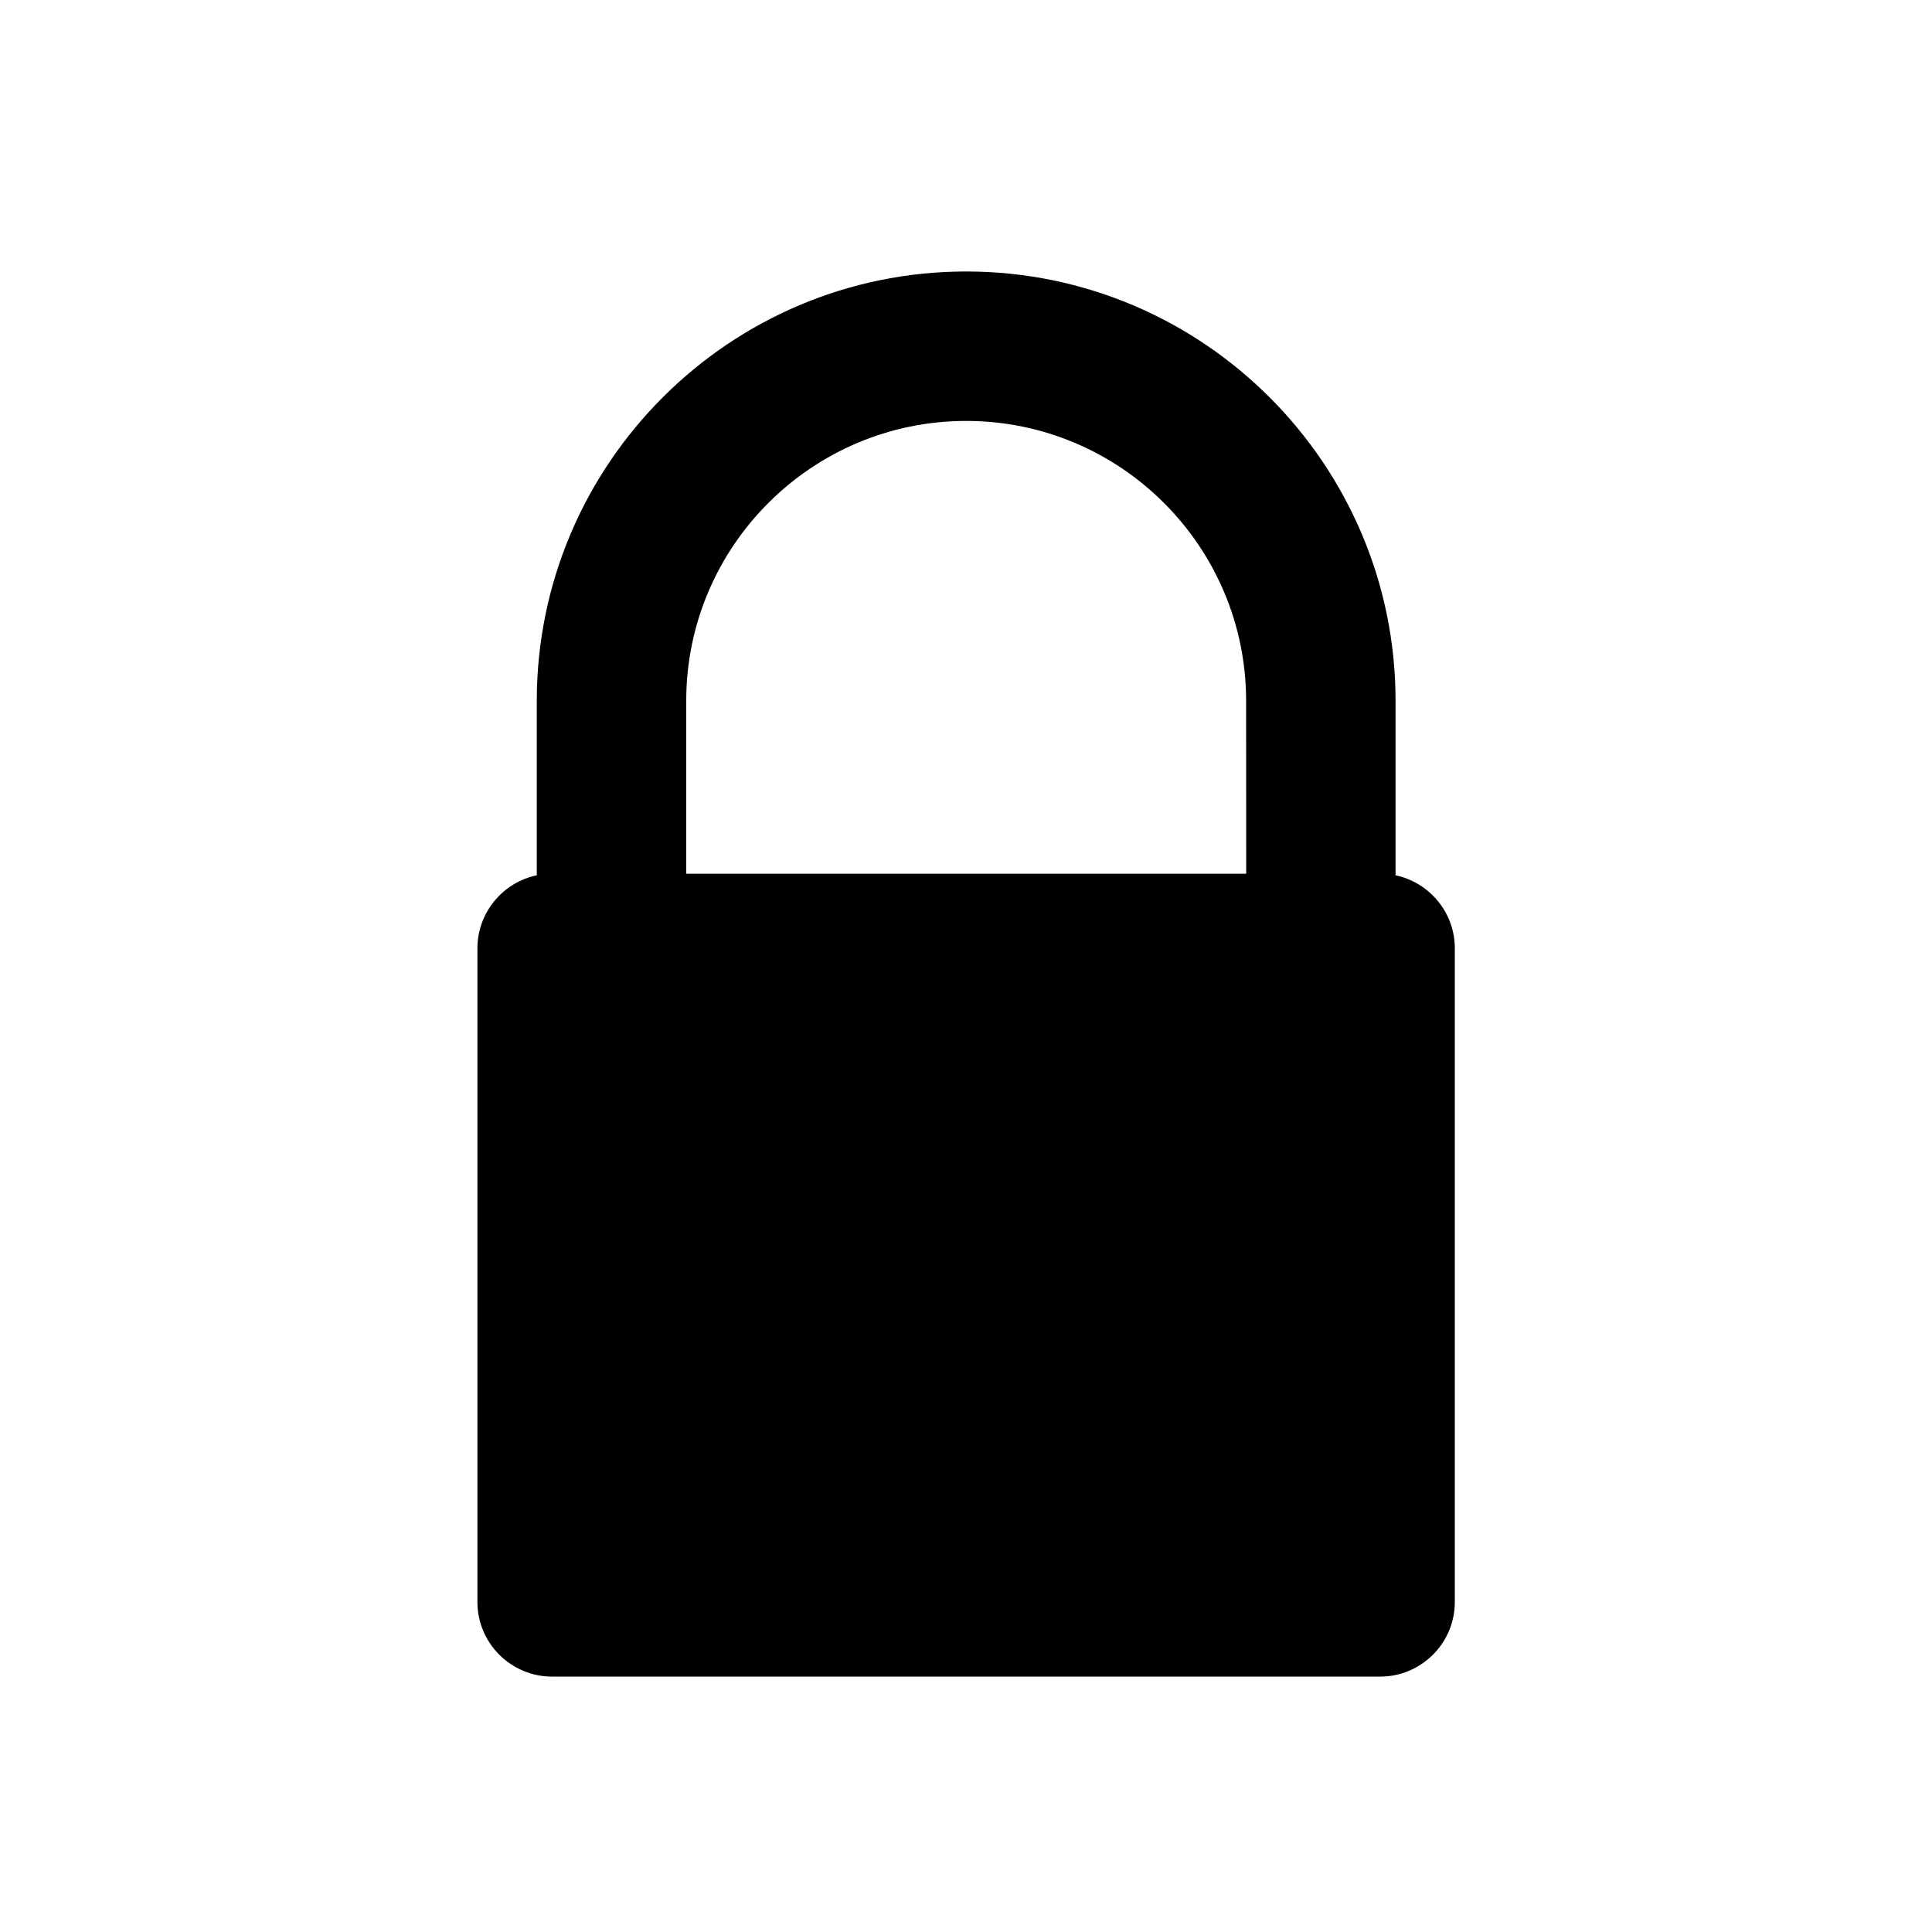 <svg xmlns="http://www.w3.org/2000/svg" viewBox="0 0 22 22"><defs><clipPath><rect y="8" x="8" height="32" width="32" fill="none" rx="16"/></clipPath><clipPath><rect y="507.8" x="392.57" height="32" width="32" fill="none" rx="16"/></clipPath><clipPath><rect width="32" height="32" x="392.57" y="507.8" fill="none" rx="16"/></clipPath><clipPath><rect y="507.8" x="392.57" height="32" width="32" fill="none" rx="16"/></clipPath><clipPath><rect y="507.8" x="392.57" height="32" width="32" fill="none" rx="16"/></clipPath><clipPath><rect width="32" height="32" x="392.57" y="507.8" fill="none" rx="16"/></clipPath><clipPath><rect width="32" height="32" x="8" y="8" fill="none" rx="16"/></clipPath><clipPath><rect width="32" height="32" x="392.57" y="507.8" fill="none" rx="16"/></clipPath><clipPath><rect y="507.8" x="392.57" height="32" width="32" fill="none" rx="16"/></clipPath><clipPath><rect y="507.8" x="392.57" height="32" width="32" fill="none" rx="16"/></clipPath><clipPath><rect y="8" x="8" height="32" width="32" fill="none" rx="16"/></clipPath><clipPath><path d="m0 706.47h1490.93v-706.47h-1490.93v706.47"/></clipPath><clipPath><path d="m22.2 686.12h1447.73v-667.19h-1447.73v667.19"/></clipPath><clipPath><rect y="507.8" x="392.57" height="32" width="32" fill="none" rx="16"/></clipPath><clipPath><rect y="507.8" x="392.57" height="32" width="32" fill="none" rx="16"/></clipPath><clipPath><rect y="507.8" x="392.57" height="32" width="32" fill="none" rx="16"/></clipPath><clipPath><rect y="507.8" x="392.57" height="32" width="32" fill="none" rx="16"/></clipPath><clipPath><rect y="8" x="8" height="32" width="32" fill="none" rx="16"/></clipPath></defs><g transform="matrix(.994 0 0 .994.06-1023.96)" fill="#000"><path d="m12.157 1046.55c.017.093-.045.168-.139.168h-1.997c-.094 0-.157-.076-.139-.168l.318-1.685c-.241-.219-.392-.536-.392-.887 0-.663.537-1.2 1.2-1.2.663 0 1.2.537 1.2 1.2 0 .342-.143.65-.372.869z"/><path d="m14.216 1040.15h-6.415v-1.98c0-1.769 1.439-3.207 3.207-3.207 1.769 0 3.207 1.439 3.207 3.207zm1.711.018v-1.998c0-2.712-2.206-4.919-4.919-4.919-2.712 0-4.919 2.207-4.919 4.919v1.998c-.388.081-.68.426-.68.837v7.488c0 .472.384.855.856.855h9.485c.472 0 .856-.384.856-.855v-7.488c0-.411-.292-.756-.68-.837"/></g></svg>
